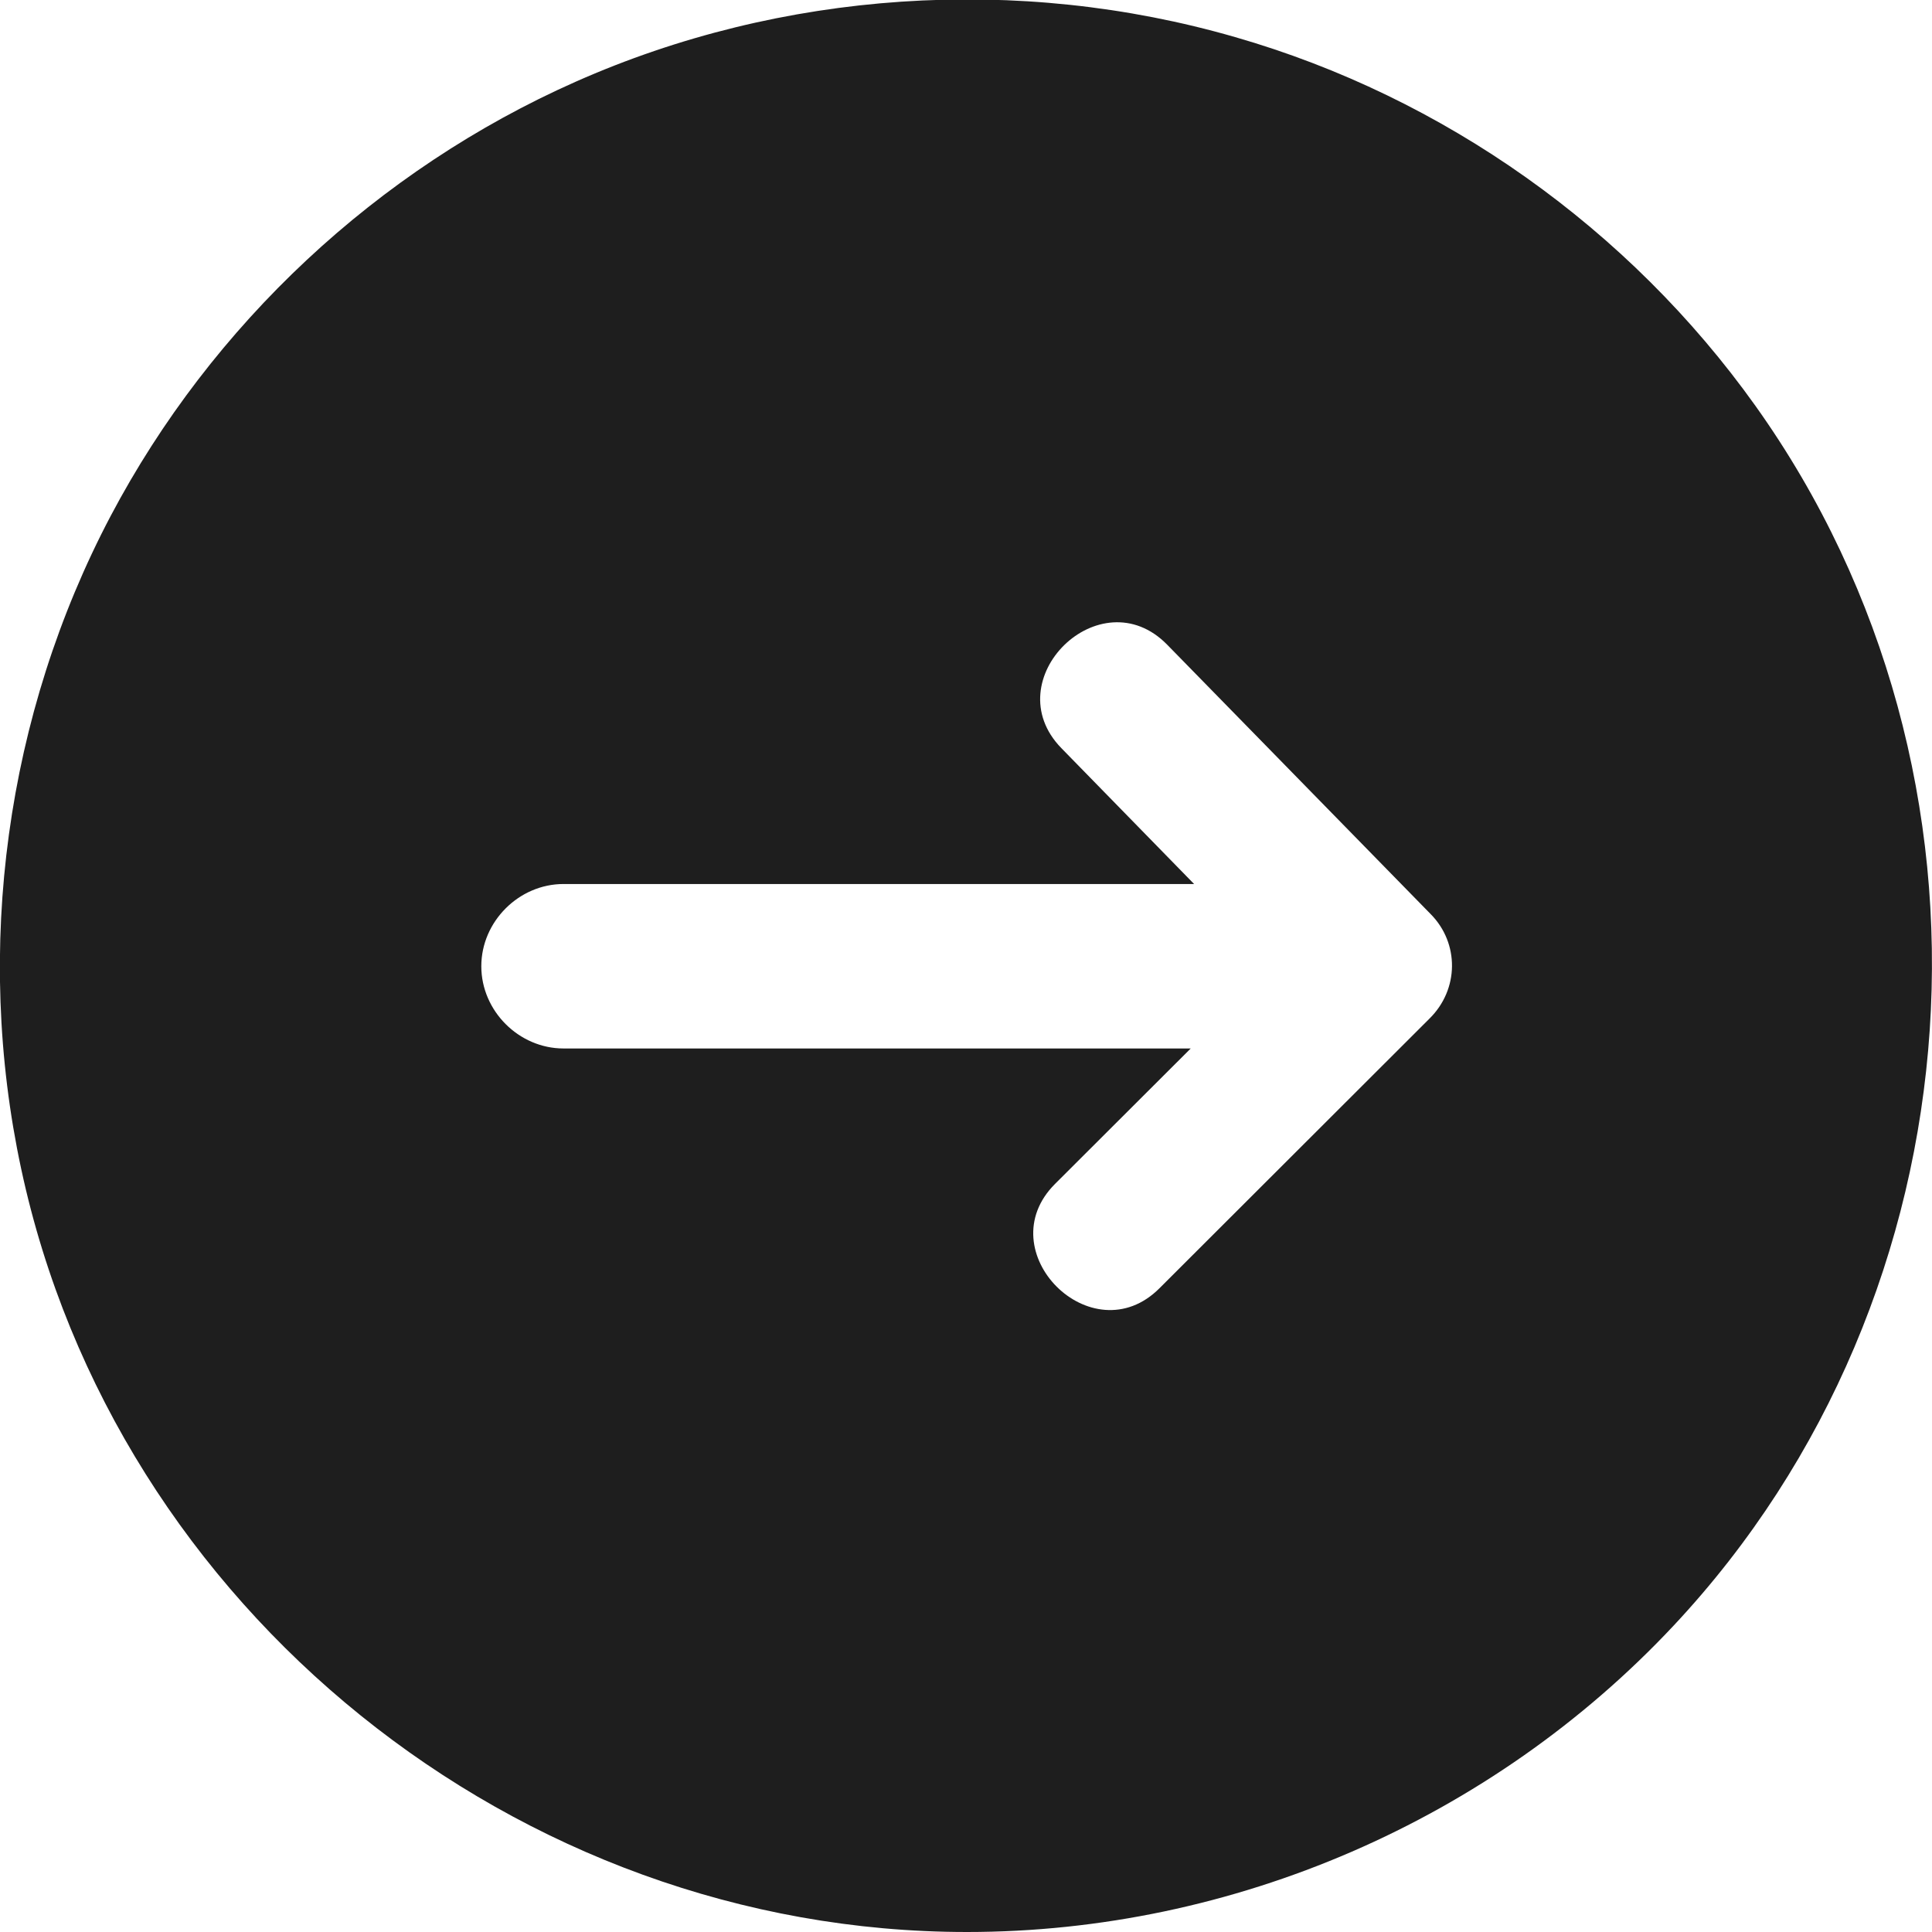 <svg width="16" height="16" viewBox="0 0 16 16" fill="none" xmlns="http://www.w3.org/2000/svg">
<g clip-path="url(#clip0_62_4608)">
<path d="M8.008 16C4.281 16 0.956 13.325 0.175 9.678C-0.215 7.859 0.048 5.92 0.917 4.272C1.754 2.687 3.125 1.405 4.767 0.677C6.473 -0.08 8.434 -0.211 10.228 0.307C11.958 0.804 13.492 1.895 14.537 3.36C16.721 6.421 16.43 10.721 13.859 13.464C12.352 15.072 10.212 16 8.008 16ZM11.85 7.572L9.666 5.339C9.112 4.773 8.239 5.629 8.789 6.195L9.889 7.321H4.667C4.297 7.321 3.986 7.632 3.986 8.002C3.986 8.372 4.297 8.683 4.667 8.683H9.861L8.737 9.805C8.179 10.363 9.044 11.227 9.602 10.669L11.838 8.436C12.085 8.193 12.085 7.811 11.85 7.572Z" fill="#1E1E1E"/>
</g>
<defs>
<clipPath id="clip0_62_4608">
<rect width="16" height="16" fill="white" transform="matrix(1 0 0 -1 0 16)"/>
</clipPath>
</defs>
</svg>
